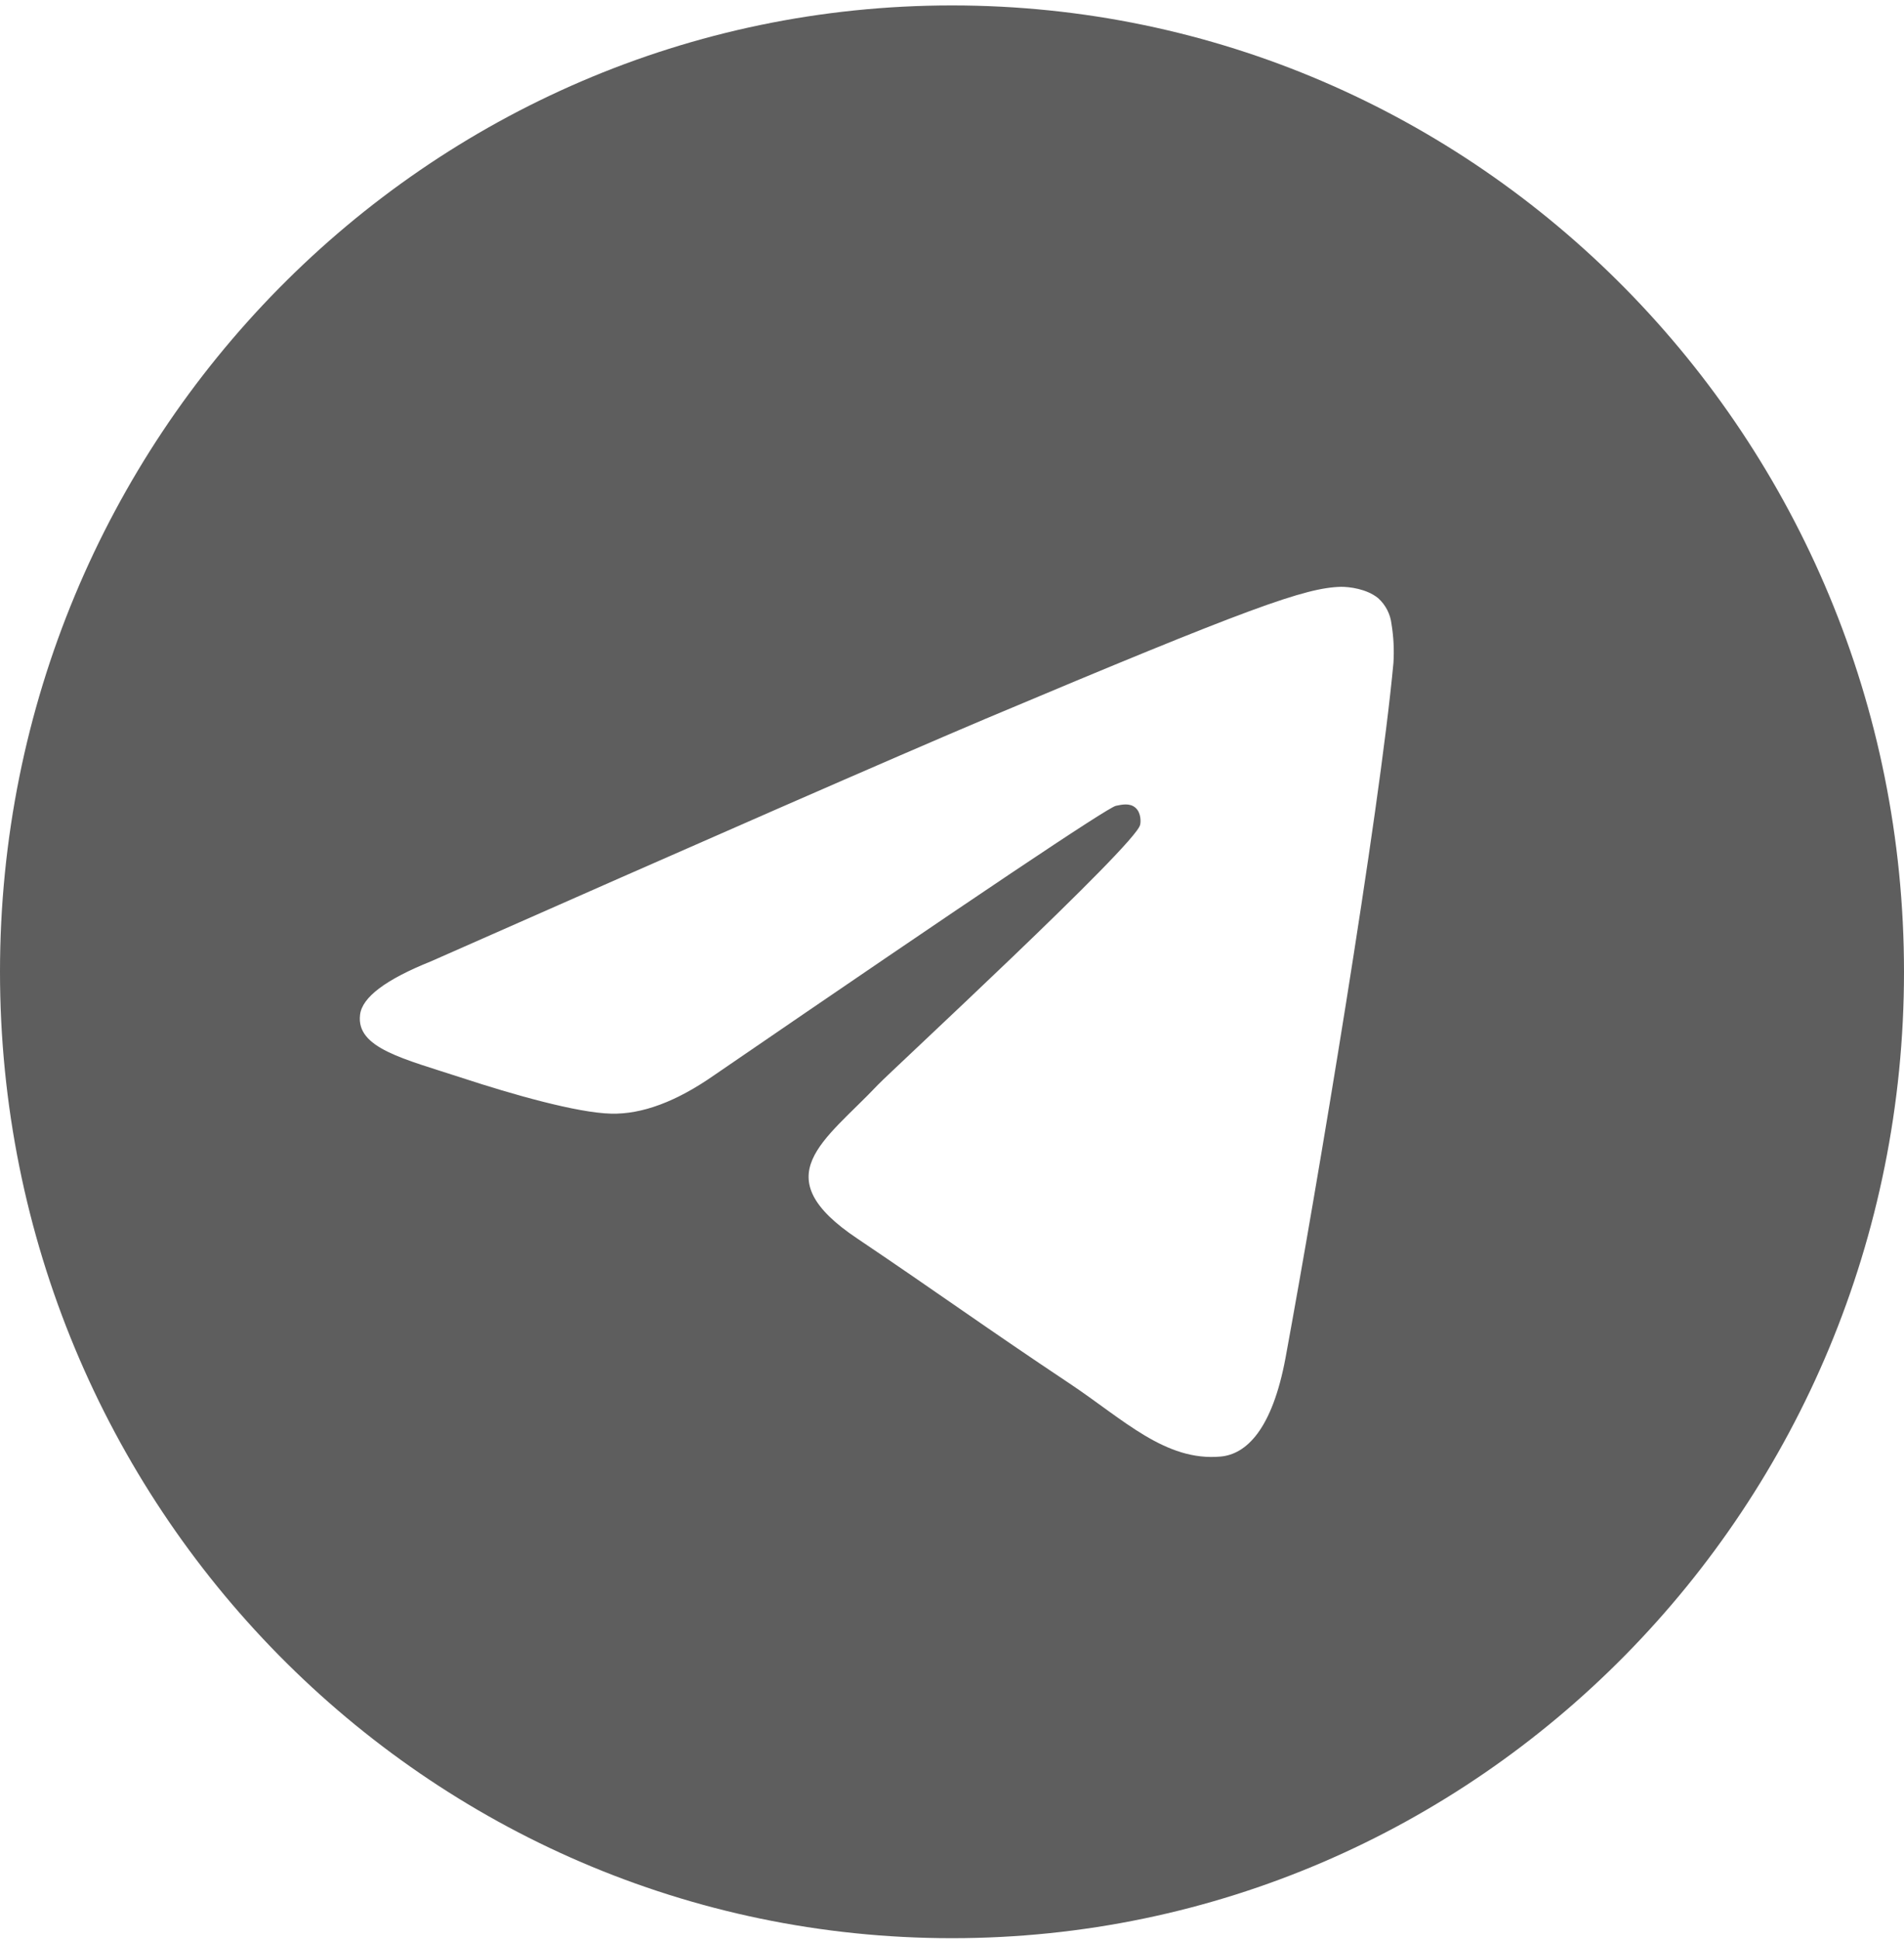 <?xml version="1.0" encoding="UTF-8"?> <svg xmlns="http://www.w3.org/2000/svg" width="274" height="279" viewBox="0 0 274 279" fill="none"><path d="M137 0.781C61.319 0.781 0 62.995 0 139.781C0 216.568 61.319 278.781 137 278.781C212.681 278.781 274 216.568 274 139.781C274 62.995 212.681 0.781 137 0.781ZM200.528 95.335C198.484 117.306 189.535 170.664 185.005 195.269C183.072 205.694 179.315 209.169 175.669 209.505C167.715 210.234 161.693 204.181 153.959 199.024C141.917 191.009 135.067 186.021 123.41 178.174C109.876 169.151 118.66 164.162 126.338 156.035C128.382 153.905 163.406 121.566 164.069 118.651C164.179 118.259 164.234 116.914 163.406 116.185C162.577 115.456 161.417 115.736 160.588 115.905C159.373 116.166 140.112 129.076 102.805 154.634C97.355 158.445 92.401 160.295 87.945 160.183C83.029 160.071 73.638 157.38 66.622 155.082C58.059 152.28 51.209 150.767 51.817 145.947C52.112 143.443 55.518 140.884 62.037 138.268C101.958 120.631 128.585 108.992 141.917 103.35C179.978 87.32 187.878 84.517 193.015 84.405C194.175 84.405 196.661 84.686 198.319 86.031C199.4 86.996 200.089 88.334 200.252 89.786C200.551 91.619 200.643 93.481 200.528 95.335Z" fill="#5E5E5E"></path></svg> 